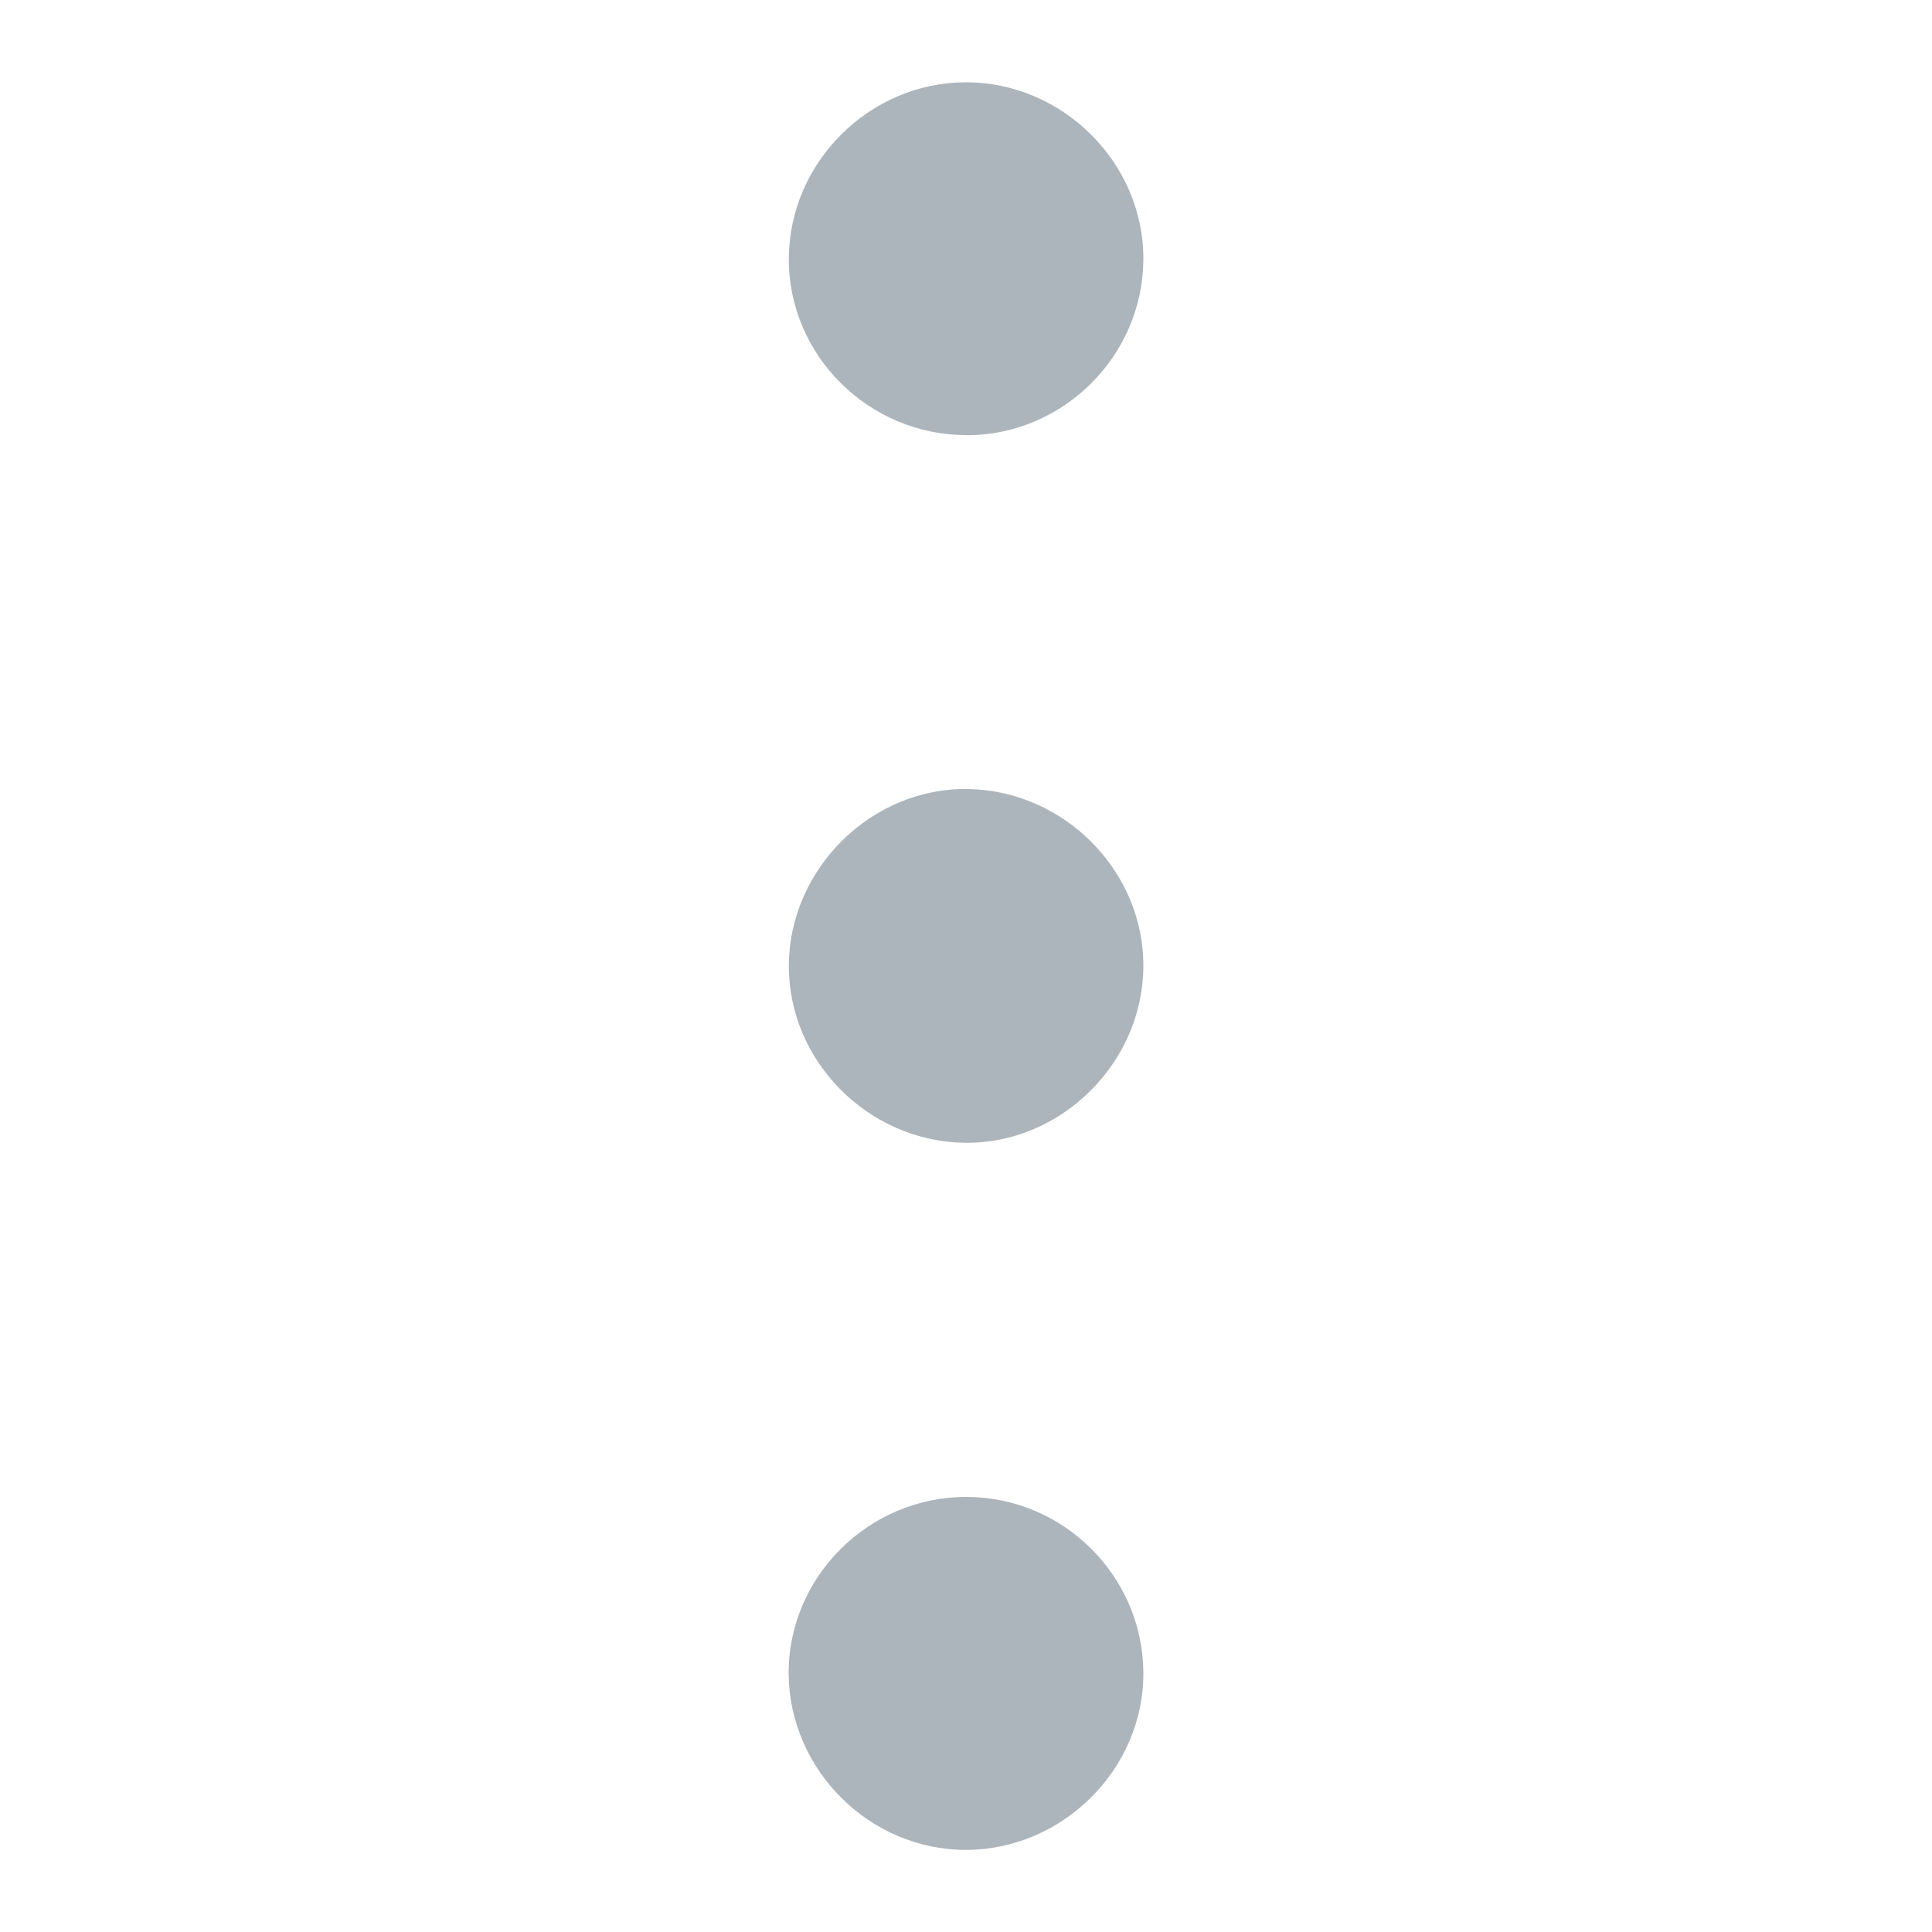 <?xml version="1.0" encoding="UTF-8"?>
<svg id="Layer_1" data-name="Layer 1" xmlns="http://www.w3.org/2000/svg" viewBox="0 0 100 100">
  <defs>
    <style>
      .cls-1 {
        fill: #acb5bc;
        stroke-width: 0px;
      }
    </style>
  </defs>
  <path class="cls-1" d="M50.05,22.52c-5.08.02-9.26-4.14-9.22-9.16.03-4.96,4.17-9.08,9.13-9.1,5.04-.02,9.26,4.18,9.22,9.19-.04,4.98-4.14,9.06-9.13,9.08Z"/>
  <path class="cls-1" d="M50.03,77.48c5,.01,9.1,4.07,9.15,9.06.05,5-4.17,9.22-9.21,9.21-4.96-.01-9.1-4.13-9.15-9.09-.04-5.02,4.13-9.19,9.21-9.18Z"/>
  <path class="cls-1" d="M40.83,49.96c.03-5.02,4.31-9.22,9.3-9.12,4.98.1,9.08,4.26,9.05,9.19-.03,5.02-4.31,9.22-9.3,9.12-4.98-.1-9.08-4.26-9.05-9.19Z"/>
</svg>